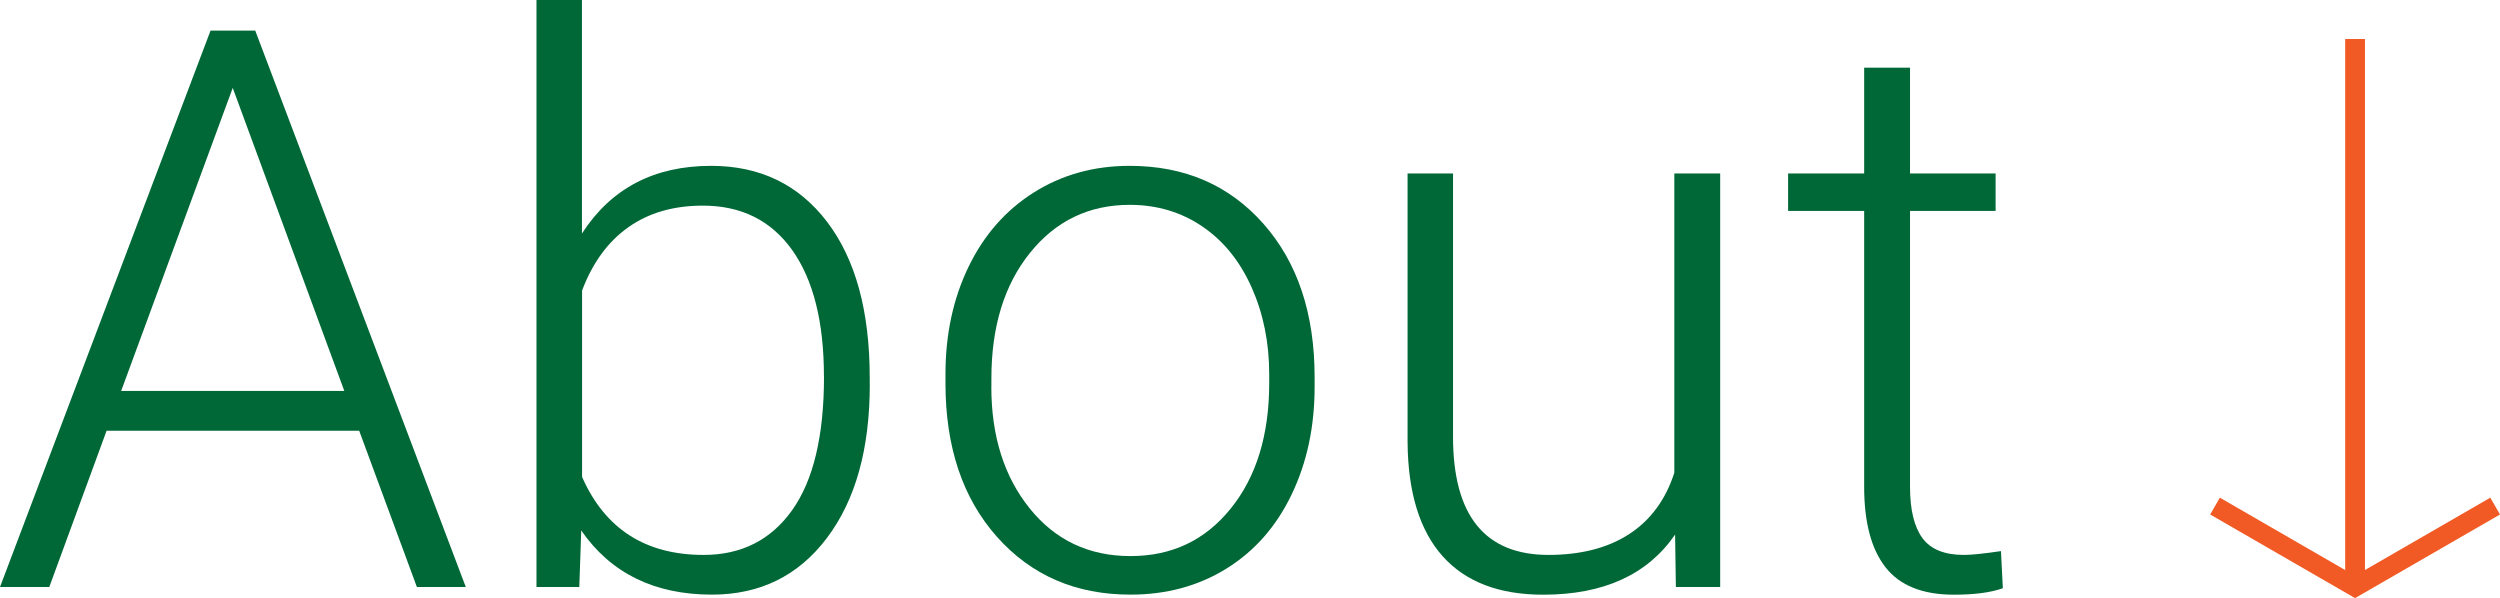 <?xml version="1.0" encoding="UTF-8"?><svg id="_イヤー_1" xmlns="http://www.w3.org/2000/svg" viewBox="0 0 386.5 92.47"><defs><style>.cls-1{fill:#f15a24;}.cls-2{fill:#006837;}</style></defs><path class="cls-2" d="M55.54,66.59H16.48l-8.86,24.16H0L32.55,4.73h6.91l32.55,86.02h-7.56l-8.92-24.16Zm-36.81-6.15H53.23L35.98,13.59,18.73,60.44Z"/><path class="cls-2" d="M134.47,59.44c0,9.97-2.21,17.87-6.62,23.72-4.41,5.85-10.34,8.77-17.78,8.77-8.9,0-15.64-3.31-20.21-9.92l-.3,8.74h-6.62V0h7.03V36.1c4.49-6.97,11.15-10.46,19.97-10.46,7.56,0,13.54,2.89,17.93,8.66,4.39,5.77,6.59,13.79,6.59,24.08v1.06Zm-7.09-1.24c0-8.43-1.64-14.94-4.9-19.53-3.27-4.59-7.88-6.88-13.82-6.88-4.53,0-8.37,1.11-11.52,3.34-3.15,2.23-5.53,5.49-7.15,9.78v28.83c3.55,8.04,9.81,12.05,18.79,12.05,5.83,0,10.39-2.3,13.68-6.91,3.29-4.61,4.93-11.5,4.93-20.68"/><path class="cls-2" d="M146.17,57.84c0-6.15,1.19-11.68,3.57-16.6,2.38-4.92,5.75-8.75,10.1-11.49,4.35-2.74,9.29-4.11,14.8-4.11,8.51,0,15.4,2.98,20.68,8.95,5.28,5.97,7.92,13.88,7.92,23.72v1.48c0,6.19-1.19,11.75-3.57,16.69-2.38,4.95-5.74,8.75-10.07,11.43-4.33,2.68-9.27,4.02-14.83,4.02-8.47,0-15.35-2.98-20.65-8.95-5.3-5.97-7.95-13.87-7.95-23.72v-1.42Zm7.09,1.95c0,7.64,1.98,13.91,5.94,18.82,3.96,4.91,9.15,7.36,15.57,7.36s11.55-2.45,15.51-7.36c3.96-4.9,5.94-11.37,5.94-19.41v-1.36c0-4.88-.91-9.36-2.72-13.41-1.81-4.06-4.35-7.2-7.62-9.42s-7.01-3.34-11.22-3.34c-6.3,0-11.44,2.47-15.42,7.42-3.98,4.94-5.97,11.41-5.97,19.41v1.3Z"/><path class="cls-2" d="M258.96,82.66c-4.25,6.18-11.05,9.28-20.38,9.28-6.82,0-11.99-1.98-15.54-5.94-3.54-3.96-5.36-9.82-5.43-17.58V26.82h7.03v40.71c0,12.17,4.92,18.26,14.77,18.26s16.72-4.23,19.44-12.7V26.82h7.09v63.93h-6.85l-.12-8.09Z"/><path class="cls-2" d="M295.29,10.46V26.82h13.23v5.79h-13.23v42.65c0,3.55,.64,6.19,1.92,7.93,1.28,1.74,3.42,2.6,6.41,2.6,1.18,0,3.09-.2,5.73-.59l.29,5.74c-1.85,.66-4.37,1-7.56,1-4.84,0-8.37-1.41-10.57-4.23-2.21-2.81-3.31-6.96-3.31-12.44V32.61h-11.76v-5.79h11.76V10.46h7.09Z"/><rect class="cls-1" x="362.6" y="6.04" width="3" height="84.71"/><polygon class="cls-1" points="364.09 92.47 341.69 79.54 343.19 76.94 364.09 89.01 385 76.94 386.5 79.54 364.09 92.47"/><rect class="cls-1" x="362.6" y="6.04" width="3" height="84.71"/></svg>